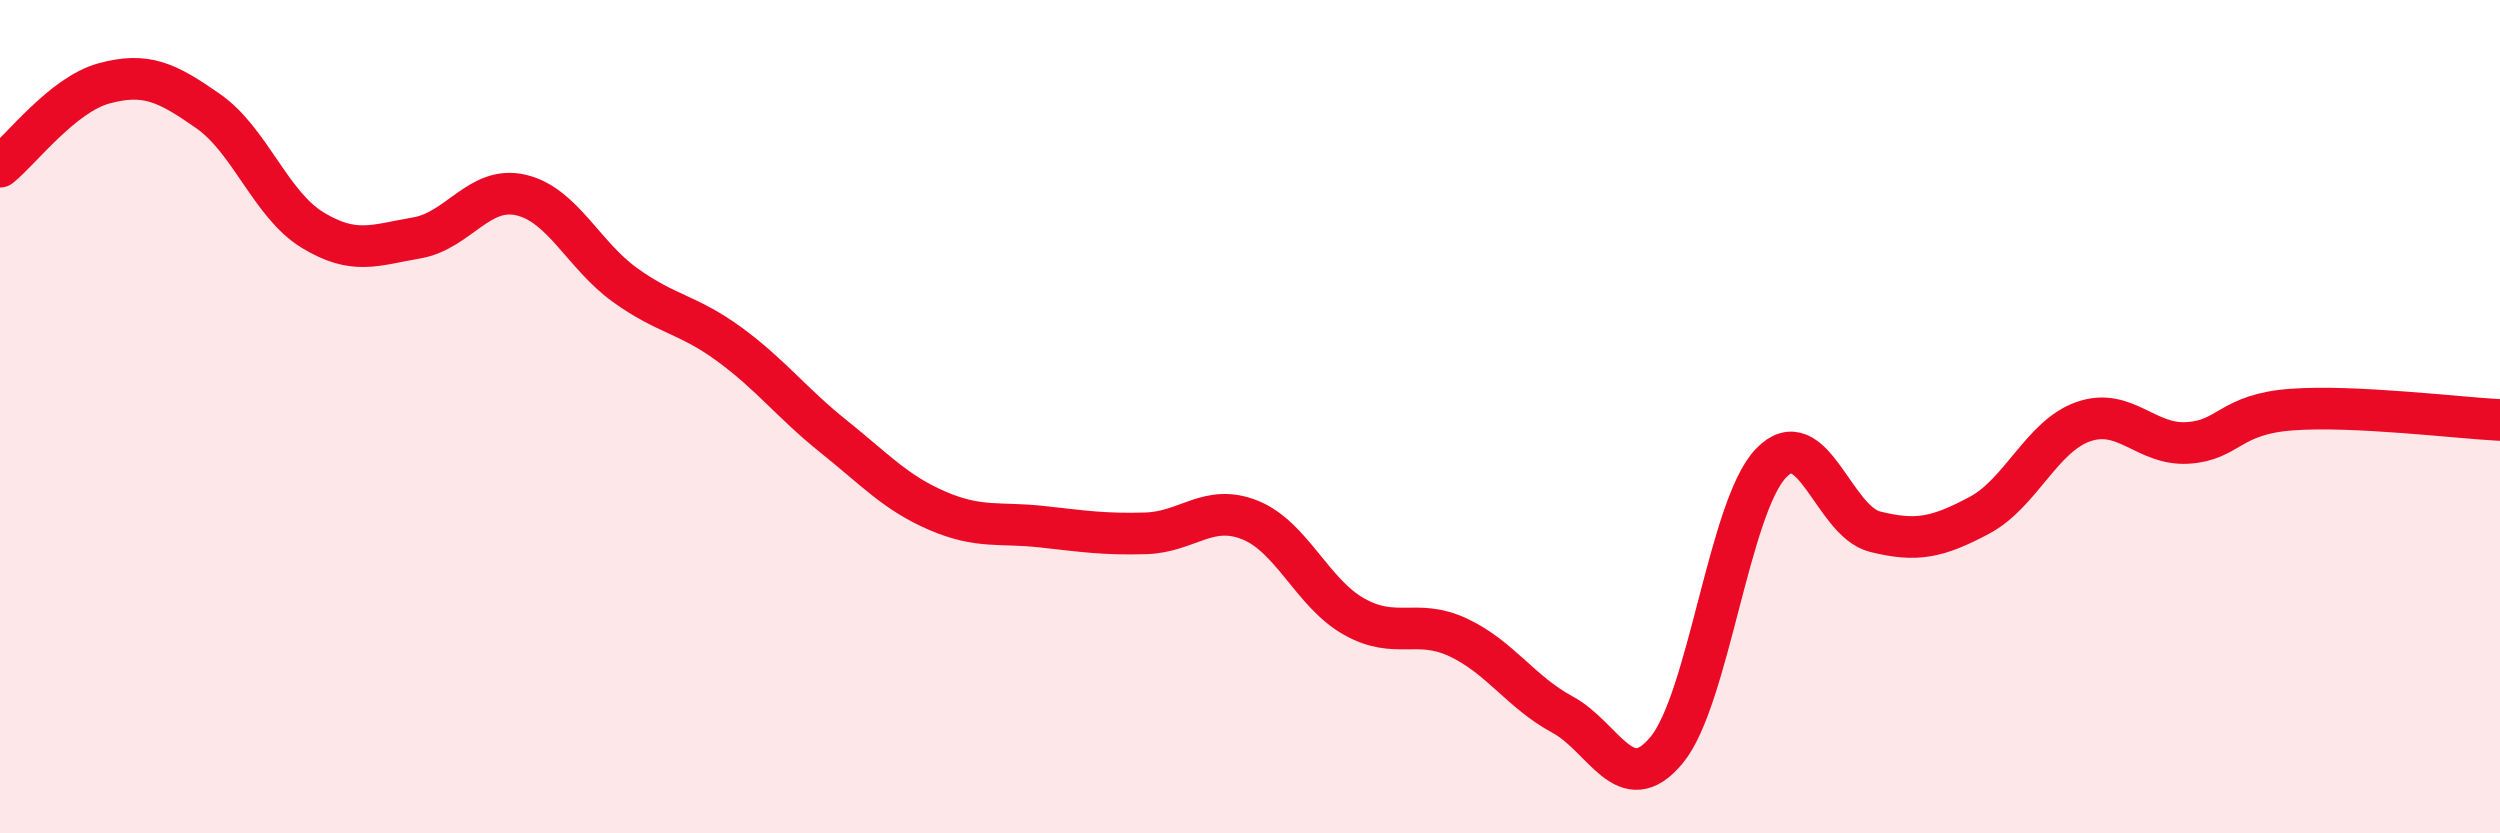 
    <svg width="60" height="20" viewBox="0 0 60 20" xmlns="http://www.w3.org/2000/svg">
      <path
        d="M 0,4 C 0.5,3.6 1.5,2.27 2.5,2 C 3.5,1.73 4,1.97 5,2.67 C 6,3.37 6.5,4.91 7.5,5.52 C 8.5,6.13 9,5.88 10,5.71 C 11,5.54 11.5,4.45 12.5,4.68 C 13.5,4.91 14,6.12 15,6.84 C 16,7.56 16.5,7.53 17.5,8.26 C 18.5,8.99 19,9.67 20,10.47 C 21,11.27 21.5,11.83 22.5,12.26 C 23.5,12.69 24,12.53 25,12.64 C 26,12.75 26.5,12.83 27.5,12.8 C 28.5,12.77 29,12.08 30,12.48 C 31,12.88 31.5,14.24 32.5,14.8 C 33.5,15.36 34,14.83 35,15.3 C 36,15.77 36.5,16.61 37.5,17.15 C 38.5,17.69 39,19.21 40,18 C 41,16.79 41.5,12.17 42.5,11.12 C 43.5,10.07 44,12.51 45,12.76 C 46,13.01 46.5,12.9 47.5,12.37 C 48.5,11.84 49,10.47 50,10.12 C 51,9.77 51.5,10.69 52.5,10.63 C 53.5,10.57 53.5,9.94 55,9.83 C 56.5,9.72 59,10.03 60,10.08L60 20L0 20Z"
        fill="#EB0A25"
        opacity="0.1"
        stroke-linecap="round"
        stroke-linejoin="round"
      />
      <path
        d="M 0,4 C 0.5,3.6 1.5,2.27 2.5,2 C 3.5,1.73 4,1.97 5,2.67 C 6,3.37 6.5,4.91 7.5,5.52 C 8.5,6.13 9,5.88 10,5.71 C 11,5.54 11.5,4.45 12.5,4.68 C 13.5,4.91 14,6.12 15,6.84 C 16,7.56 16.5,7.53 17.5,8.26 C 18.5,8.99 19,9.67 20,10.47 C 21,11.27 21.5,11.83 22.5,12.26 C 23.5,12.69 24,12.53 25,12.64 C 26,12.75 26.5,12.83 27.5,12.8 C 28.5,12.77 29,12.08 30,12.48 C 31,12.88 31.5,14.24 32.5,14.8 C 33.5,15.36 34,14.83 35,15.3 C 36,15.77 36.5,16.61 37.5,17.15 C 38.5,17.69 39,19.21 40,18 C 41,16.79 41.5,12.17 42.5,11.12 C 43.5,10.07 44,12.51 45,12.76 C 46,13.01 46.5,12.9 47.5,12.37 C 48.5,11.84 49,10.47 50,10.12 C 51,9.77 51.5,10.69 52.5,10.63 C 53.5,10.57 53.5,9.94 55,9.83 C 56.5,9.72 59,10.03 60,10.08"
        stroke="#EB0A25"
        stroke-width="1"
        fill="none"
        stroke-linecap="round"
        stroke-linejoin="round"
      />
    </svg>
  